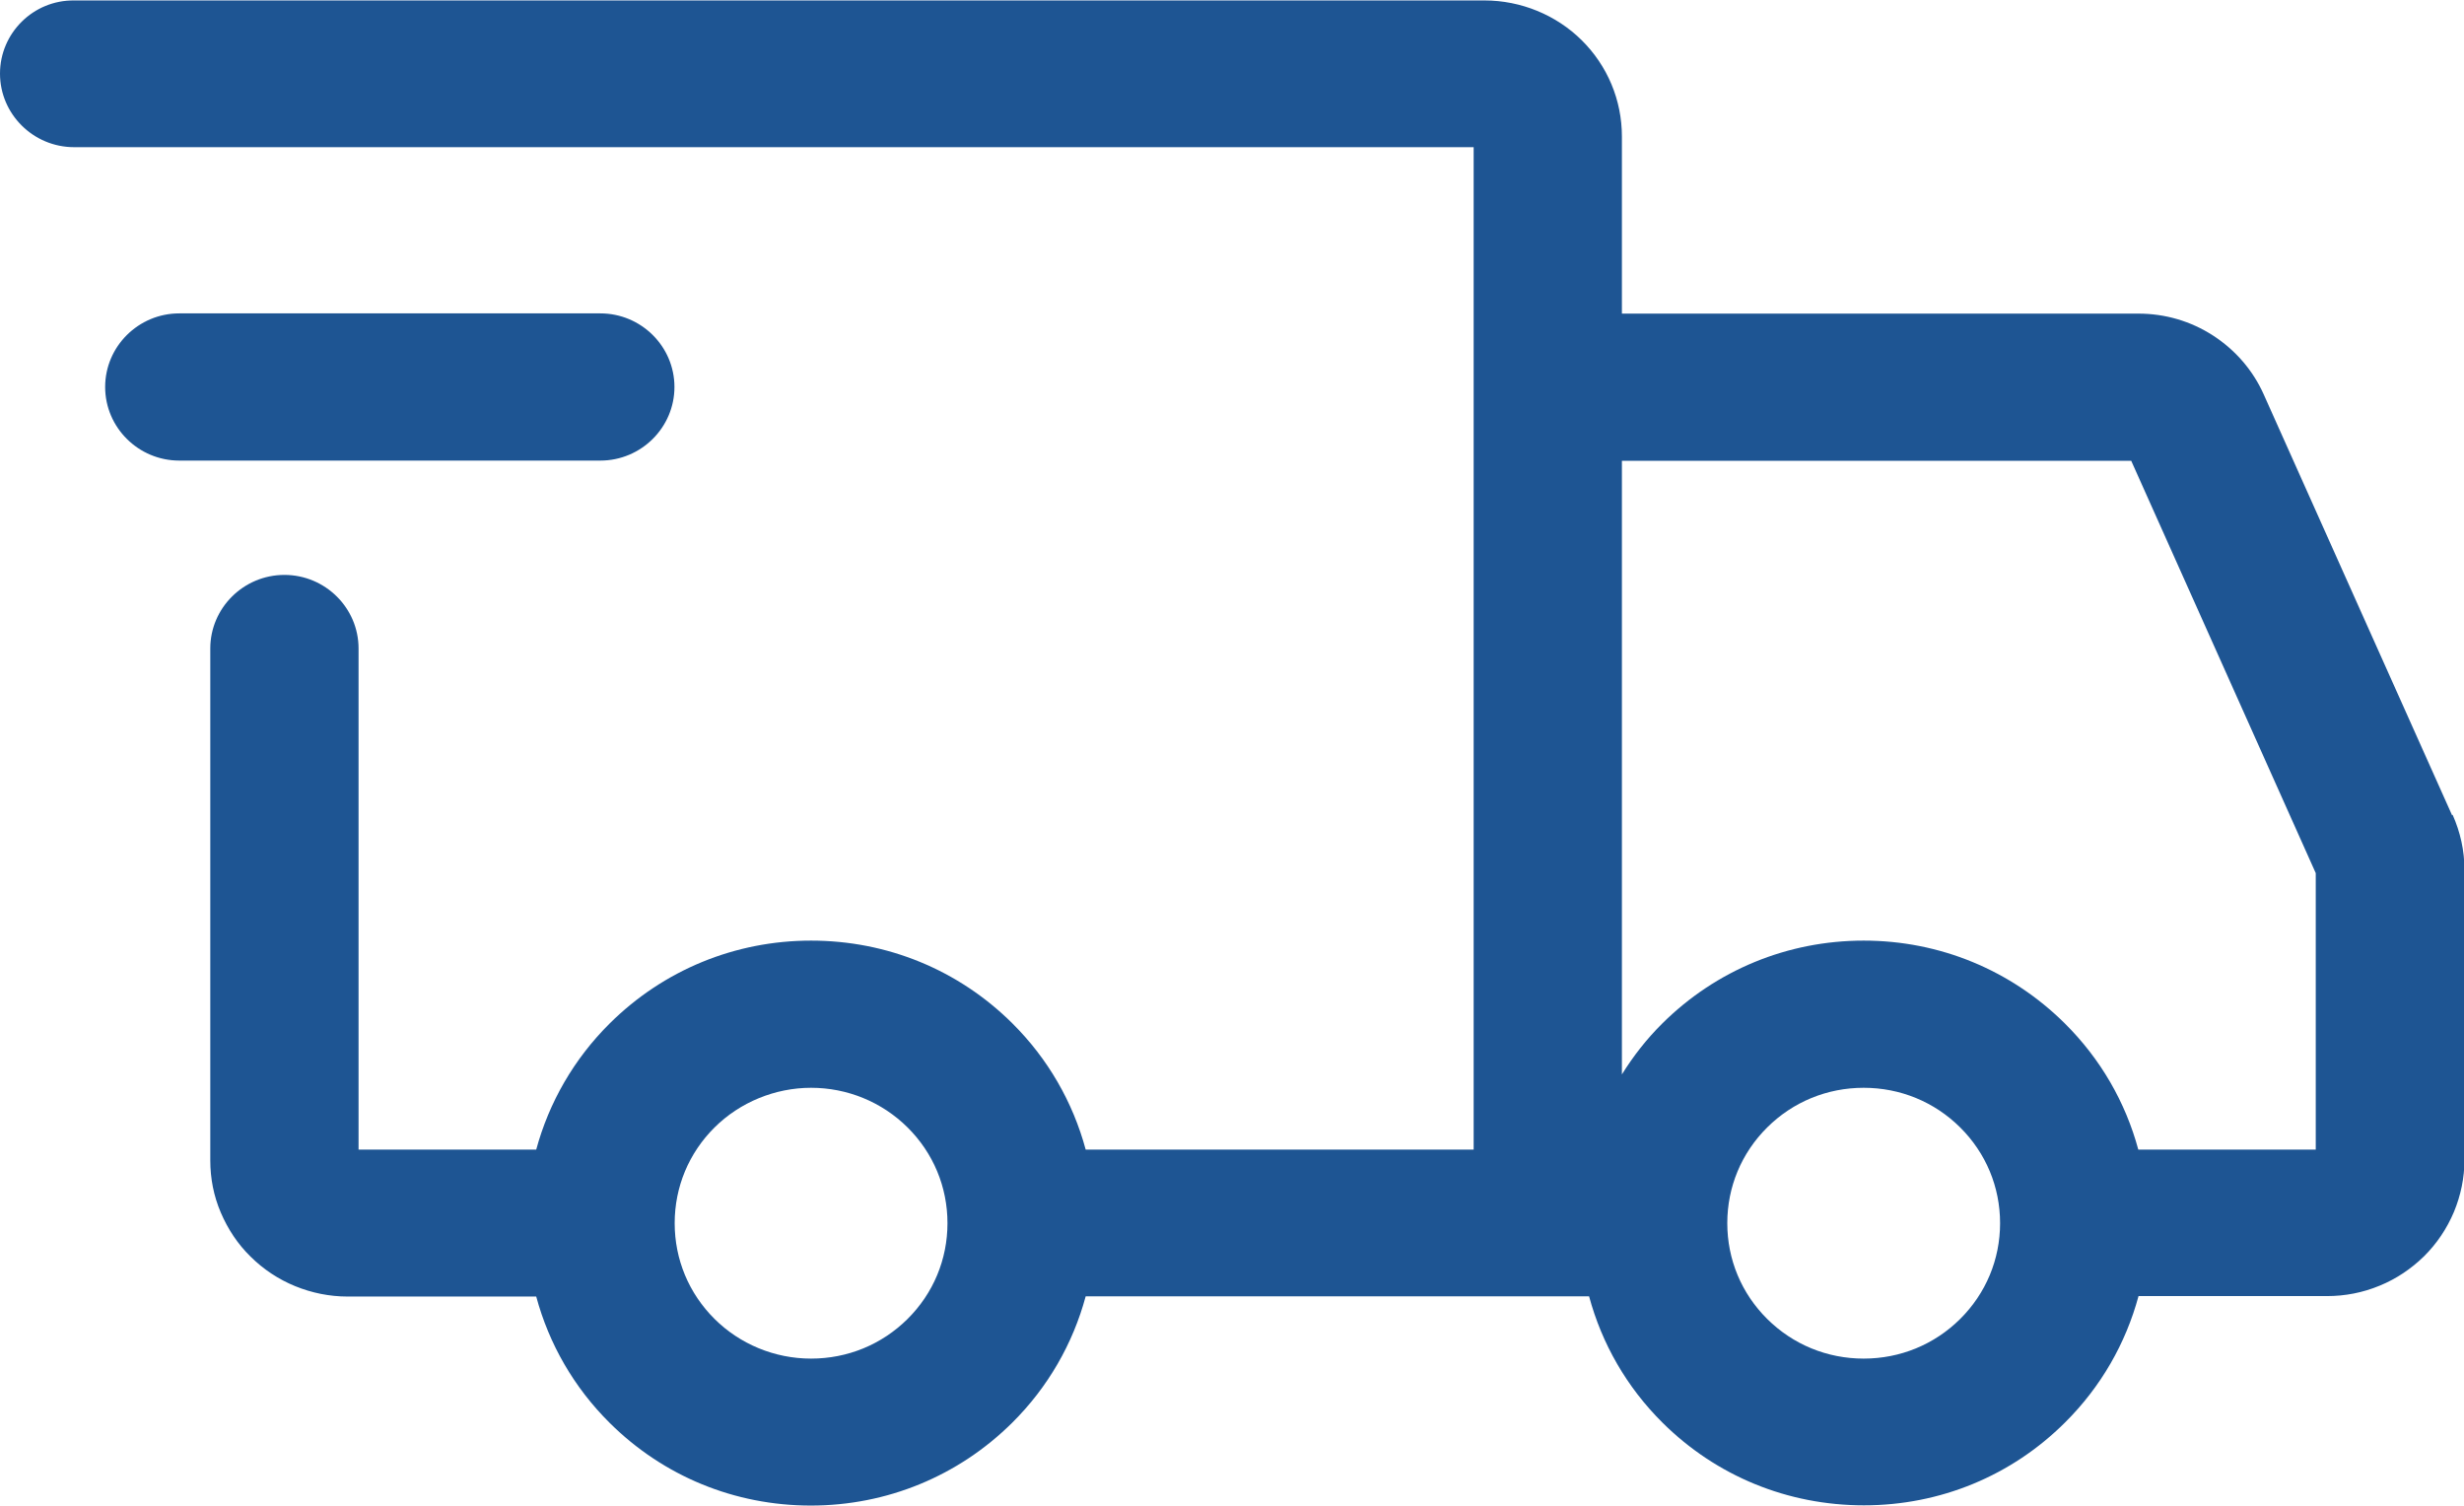 <?xml version="1.0" encoding="utf-8"?>
<svg xmlns="http://www.w3.org/2000/svg" fill="none" height="66" viewBox="0 0 108 66" width="108">
<g clip-path="url(#clip0_16429_60940)">
<path d="M29.562 16.962C29.562 15.185 28.103 13.736 26.313 13.736H7.858C6.069 13.736 4.609 15.185 4.609 16.962C4.609 18.738 6.069 20.188 7.858 20.188H26.313C28.103 20.188 29.562 18.738 29.562 16.962Z" fill="#1E5593"/>
<path d="M107.48 35.739L99.222 17.289C98.753 16.237 97.983 15.344 97.003 14.709C96.023 14.073 94.894 13.746 93.724 13.746H71.09V5.985C71.09 4.387 70.46 2.888 69.331 1.766C68.211 0.655 66.662 0.02 65.072 0.02H3.249C1.46 -0 0 1.449 0 3.225C0 5.002 1.46 6.451 3.249 6.451H64.592V16.932C64.592 16.932 64.592 16.951 64.592 16.961C64.592 16.971 64.592 16.981 64.592 16.991V50.388H47.587C47.027 48.314 45.937 46.408 44.368 44.85C42.008 42.508 38.879 41.228 35.55 41.228C32.221 41.228 29.082 42.518 26.723 44.86C25.153 46.418 24.063 48.324 23.503 50.388H15.716V28.424C15.716 26.648 14.256 25.199 12.466 25.199C10.677 25.199 9.217 26.648 9.217 28.424V50.864C9.217 51.649 9.367 52.423 9.677 53.147C9.987 53.872 10.417 54.527 10.987 55.083C11.547 55.638 12.207 56.075 12.936 56.373C13.666 56.671 14.446 56.829 15.236 56.829H23.503C24.063 58.904 25.153 60.809 26.723 62.367C29.082 64.71 32.211 65.99 35.54 65.99C38.869 65.99 42.008 64.7 44.368 62.358C45.937 60.799 47.027 58.894 47.587 56.819H69.651C70.21 58.894 71.3 60.799 72.87 62.358C75.229 64.7 78.358 65.98 81.697 65.98C85.036 65.98 88.165 64.69 90.515 62.347C92.084 60.789 93.174 58.884 93.734 56.809H101.992C102.781 56.809 103.561 56.661 104.301 56.353C105.031 56.055 105.681 55.618 106.25 55.063C106.81 54.507 107.25 53.852 107.56 53.117C107.86 52.393 108.02 51.619 108.02 50.835V38.121C108.02 37.287 107.84 36.474 107.5 35.709L107.48 35.739ZM39.779 57.812C38.649 58.933 37.15 59.549 35.55 59.549C33.951 59.549 32.431 58.914 31.321 57.812C30.192 56.69 29.572 55.202 29.572 53.614C29.572 52.026 30.192 50.537 31.321 49.416C32.431 48.314 33.971 47.679 35.55 47.679C37.13 47.679 38.649 48.294 39.779 49.416C40.909 50.537 41.529 52.026 41.529 53.614C41.529 55.202 40.909 56.69 39.779 57.812ZM85.916 57.812C84.787 58.933 83.287 59.549 81.687 59.549C80.088 59.549 78.588 58.933 77.459 57.812C76.329 56.69 75.709 55.202 75.709 53.614C75.709 52.026 76.329 50.537 77.459 49.416C78.588 48.294 80.088 47.679 81.687 47.679C83.287 47.679 84.787 48.294 85.916 49.416C87.046 50.537 87.666 52.026 87.666 53.614C87.666 55.202 87.046 56.69 85.916 57.812ZM101.502 50.388H93.724C93.164 48.314 92.074 46.418 90.505 44.86C88.145 42.518 85.016 41.228 81.687 41.228C78.358 41.228 75.219 42.518 72.86 44.86C72.17 45.545 71.59 46.289 71.09 47.093V20.197H93.414L101.502 38.27V50.388Z" fill="#1E5593"/>
</g>
<defs>
<clipPath id="clip0_16429_60940">
<rect fill="white" height="66" width="108"/>
</clipPath>
</defs>
</svg>